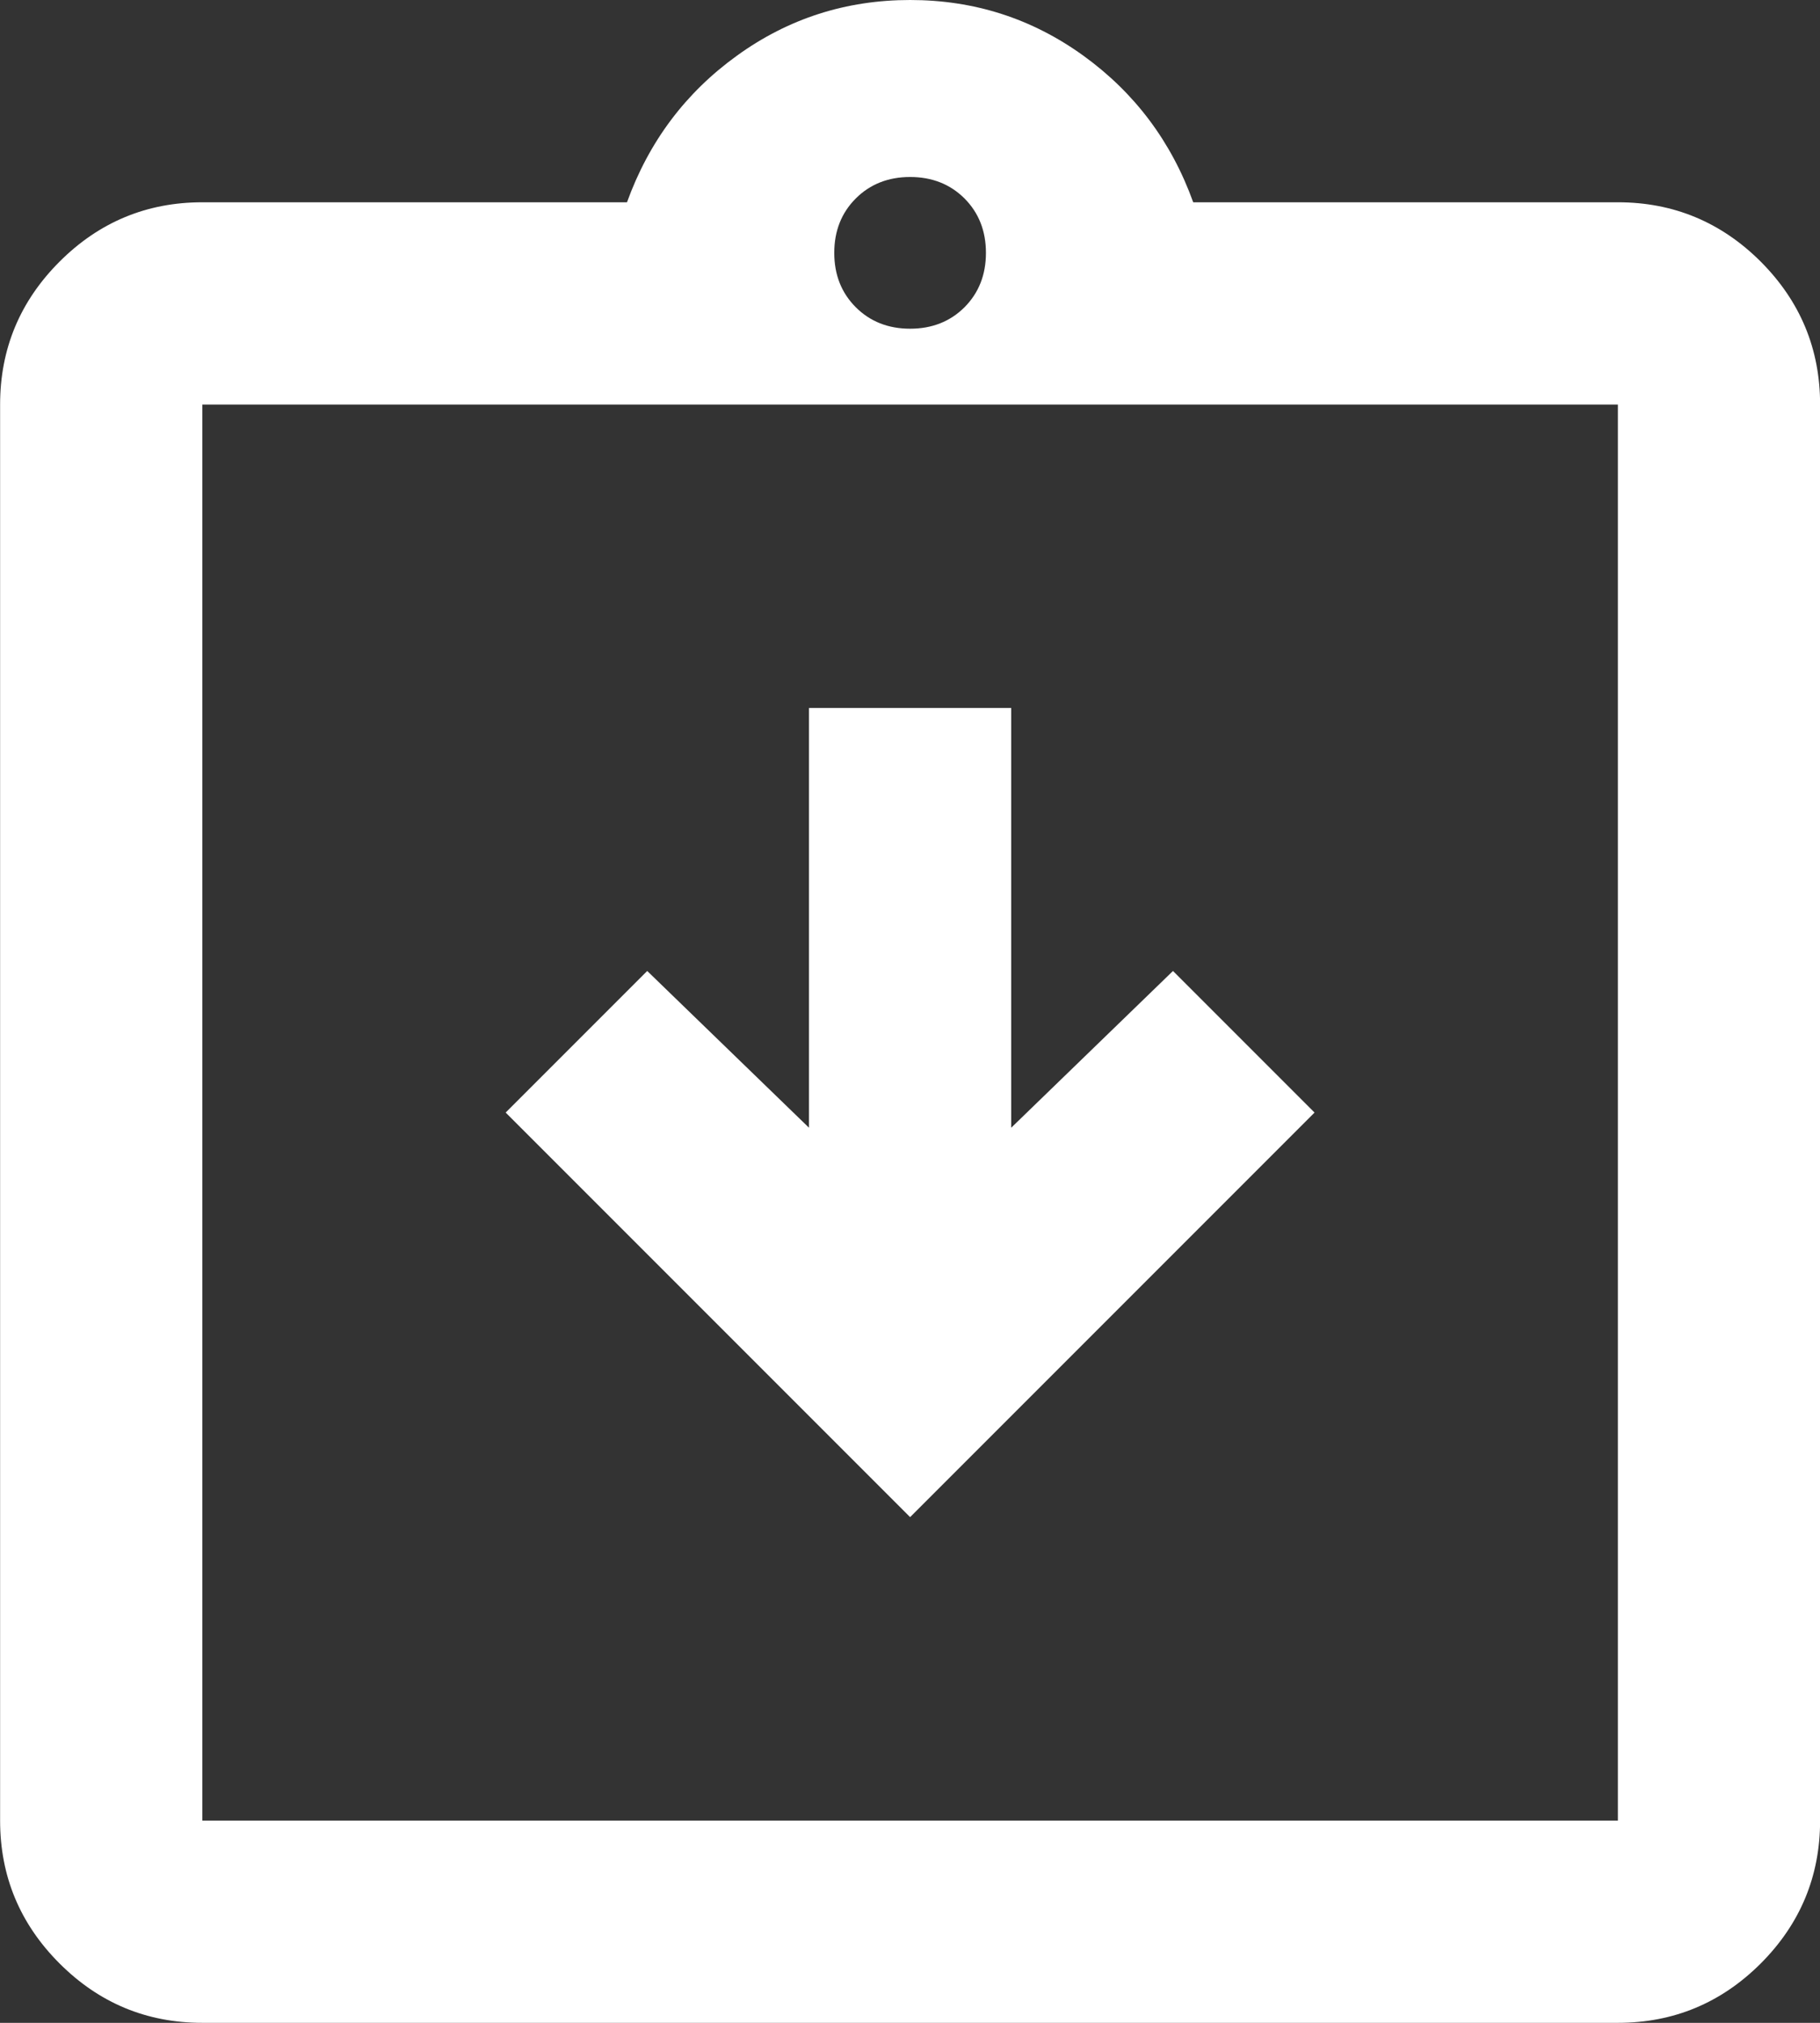 <svg width="18" height="20" viewBox="0 0 18 20" fill="none" xmlns="http://www.w3.org/2000/svg">
<rect x="0" y="0" width="18" height="20" fill="#333333" stroke="none"/>
<path d="M9.001 15L13.001 11L11.601 9.6L10.001 11.15V7H8.001V11.15L6.401 9.6L5.001 11L9.001 15ZM2.001 20C1.451 20 0.98 19.804 0.589 19.413C0.197 19.021 0.001 18.55 0.001 18V4C0.001 3.45 0.197 2.979 0.589 2.587C0.98 2.196 1.451 2 2.001 2H6.201C6.418 1.4 6.78 0.917 7.289 0.55C7.797 0.183 8.368 0 9.001 0C9.635 0 10.205 0.183 10.714 0.55C11.222 0.917 11.585 1.4 11.801 2H16.001C16.551 2 17.022 2.196 17.414 2.587C17.805 2.979 18.001 3.45 18.001 4V18C18.001 18.55 17.805 19.021 17.414 19.413C17.022 19.804 16.551 20 16.001 20H2.001ZM2.001 18H16.001V4H2.001V18ZM9.001 3.25C9.218 3.25 9.397 3.179 9.539 3.038C9.68 2.896 9.751 2.717 9.751 2.5C9.751 2.283 9.68 2.104 9.539 1.962C9.397 1.821 9.218 1.75 9.001 1.75C8.785 1.75 8.605 1.821 8.464 1.962C8.322 2.104 8.251 2.283 8.251 2.5C8.251 2.717 8.322 2.896 8.464 3.038C8.605 3.179 8.785 3.25 9.001 3.25Z" fill="white"/>
</svg>
